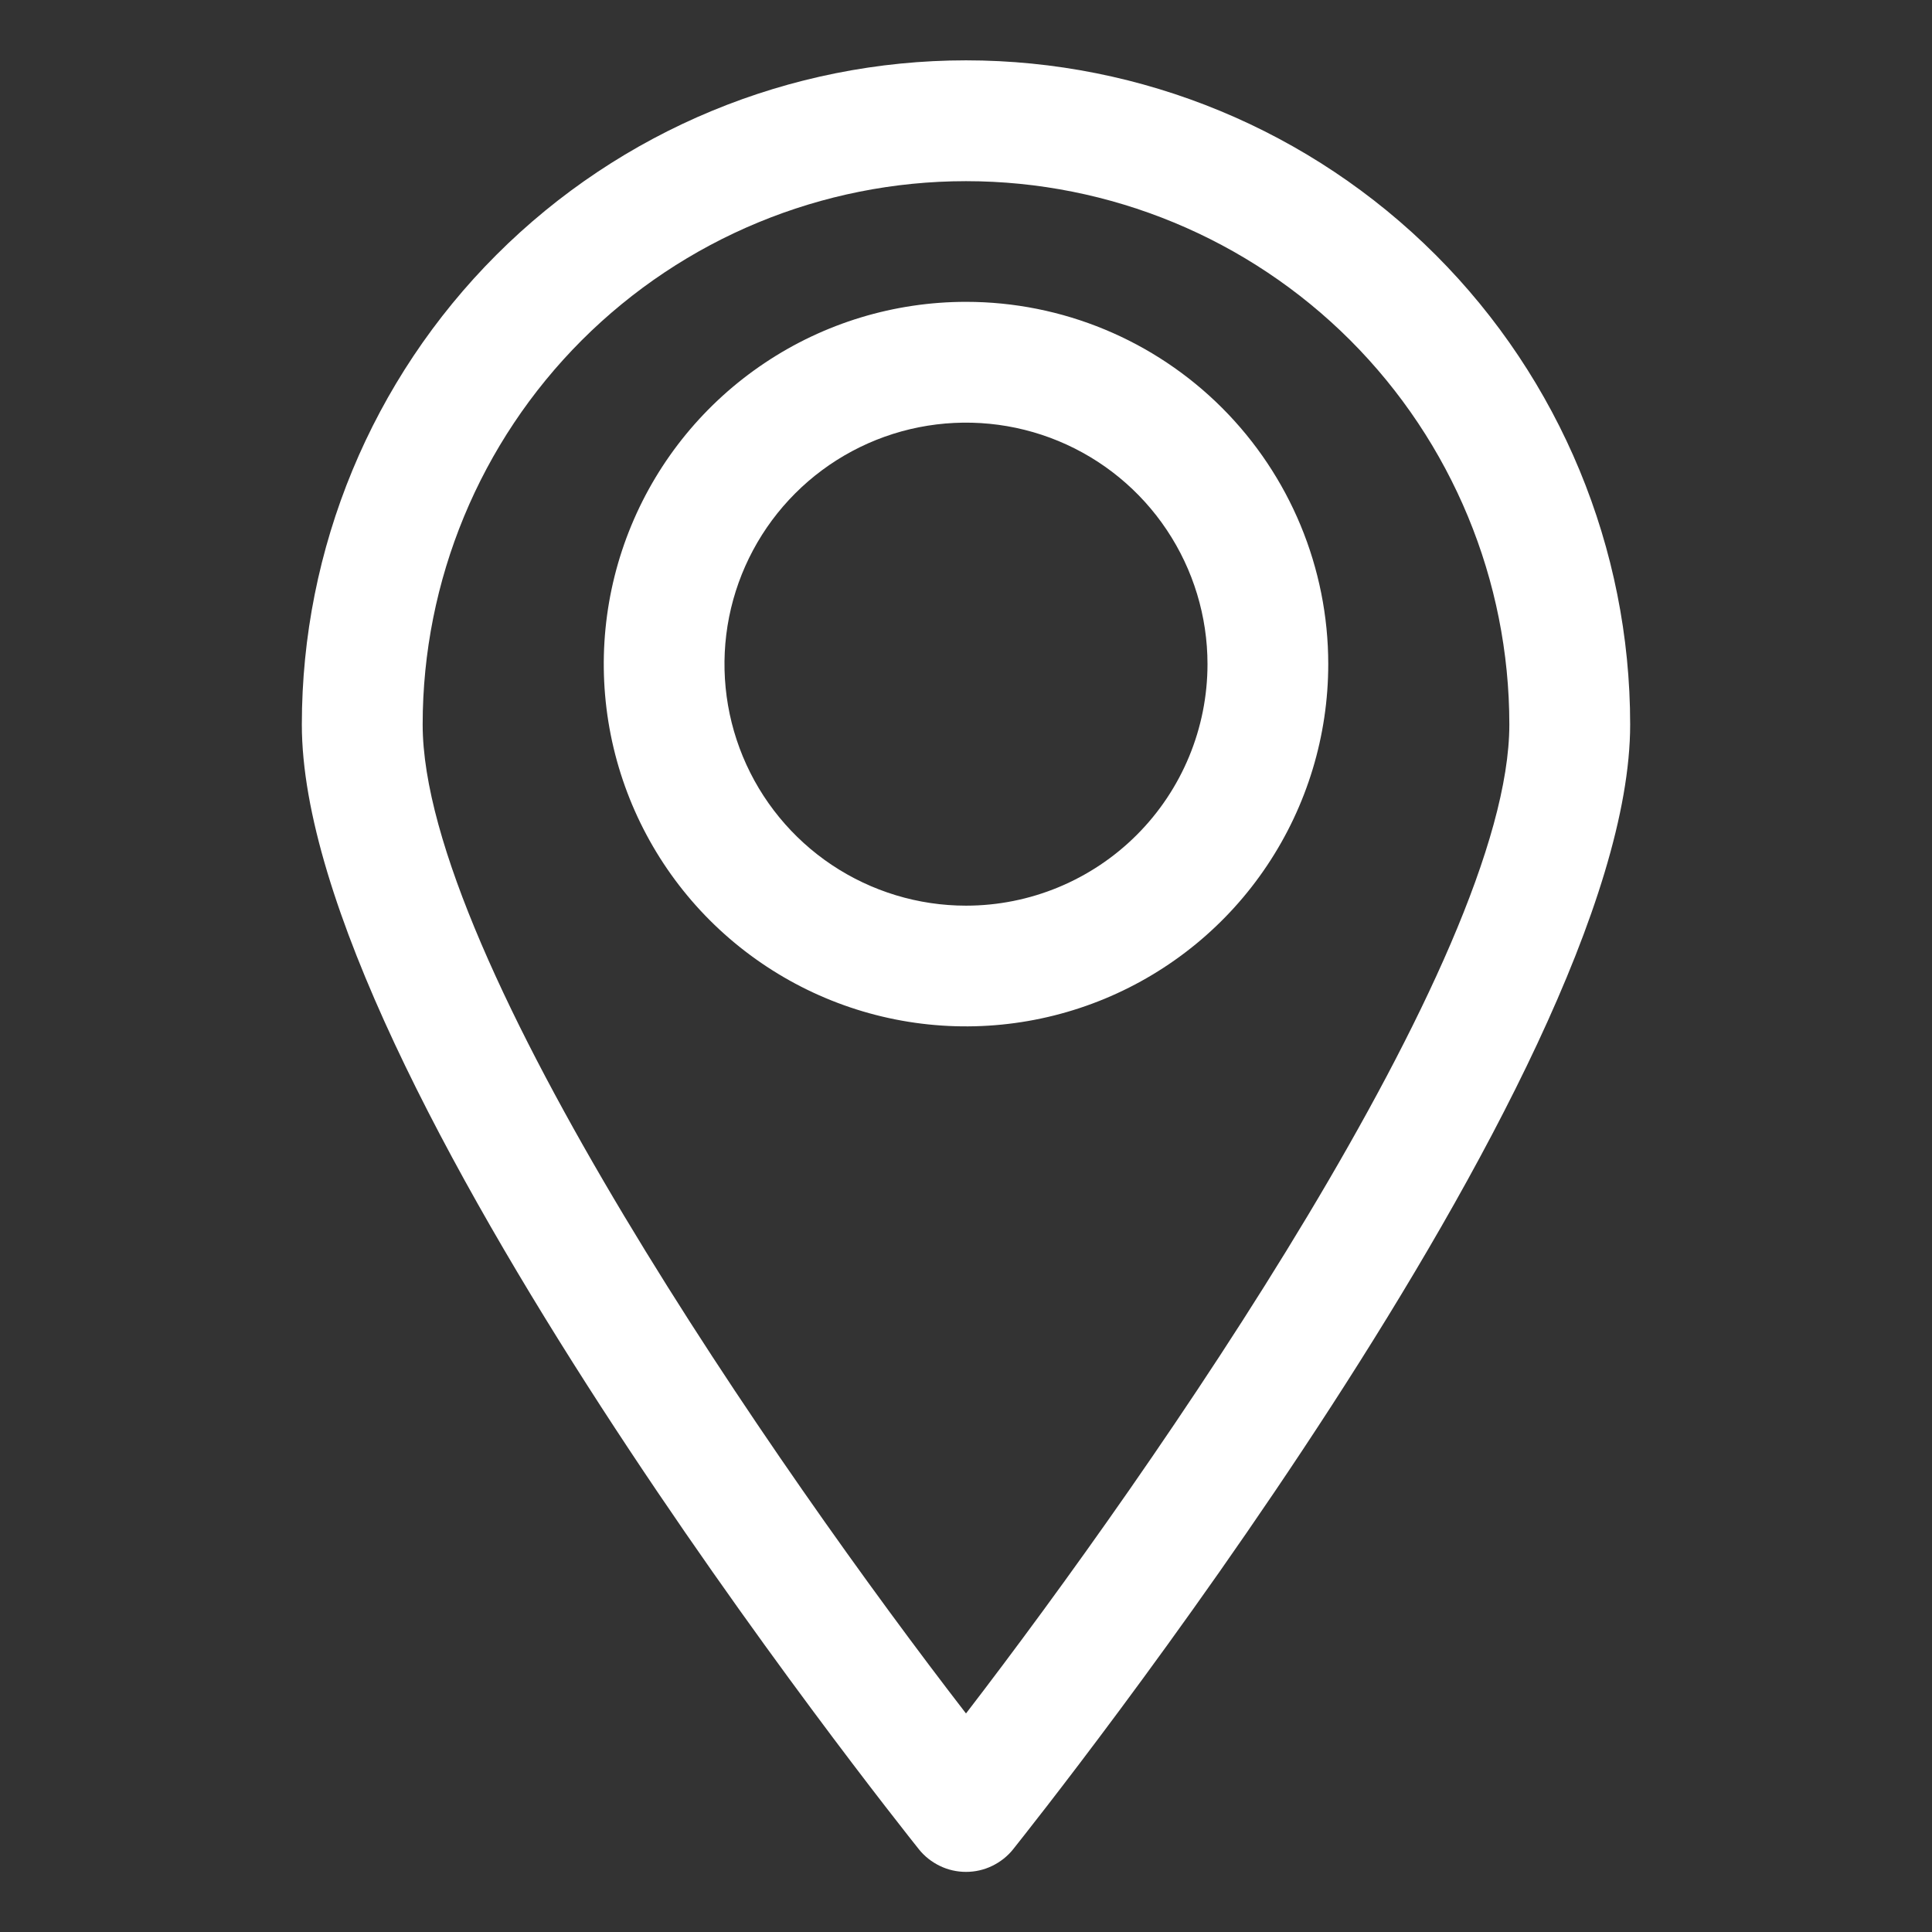 <svg width="26" height="26" viewBox="0 0 26 26" fill="none" xmlns="http://www.w3.org/2000/svg">
<rect x="0" y="0" width="26" height="26" fill="#333333" stroke="none"/>
<path d="M13 0.812C10.63 0.812 8.356 1.754 6.68 3.43C5.004 5.106 4.062 7.38 4.062 9.75C4.062 14.471 12.025 24.456 12.366 24.887C12.442 24.982 12.539 25.058 12.649 25.111C12.758 25.164 12.878 25.191 13 25.191C13.122 25.191 13.242 25.164 13.351 25.111C13.461 25.058 13.558 24.982 13.634 24.887C13.975 24.456 21.938 14.471 21.938 9.75C21.938 7.38 20.996 5.106 19.32 3.43C17.644 1.754 15.37 0.812 13 0.812ZM13 23.059C10.489 19.809 5.688 12.902 5.688 9.75C5.688 7.811 6.458 5.951 7.829 4.579C9.201 3.208 11.061 2.438 13 2.438C14.939 2.438 16.799 3.208 18.171 4.579C19.542 5.951 20.312 7.811 20.312 9.75C20.312 12.902 15.511 19.793 13 23.059Z" fill="white"/>
<path d="M13 4.062C12.036 4.062 11.093 4.348 10.292 4.884C9.49 5.42 8.865 6.181 8.496 7.072C8.127 7.963 8.031 8.943 8.219 9.889C8.407 10.834 8.871 11.703 9.553 12.385C10.235 13.066 11.103 13.531 12.049 13.719C12.995 13.907 13.975 13.81 14.866 13.441C15.756 13.072 16.518 12.448 17.053 11.646C17.589 10.844 17.875 9.902 17.875 8.937C17.875 7.645 17.361 6.405 16.447 5.49C15.533 4.576 14.293 4.062 13 4.062ZM13 12.188C12.357 12.188 11.729 11.997 11.194 11.64C10.66 11.283 10.243 10.775 9.997 10.181C9.751 9.587 9.687 8.934 9.812 8.303C9.938 7.673 10.247 7.094 10.702 6.639C11.156 6.185 11.736 5.875 12.366 5.75C12.996 5.625 13.65 5.689 14.244 5.935C14.838 6.181 15.345 6.597 15.702 7.132C16.059 7.666 16.25 8.295 16.25 8.937C16.25 9.799 15.908 10.626 15.298 11.236C14.689 11.845 13.862 12.188 13 12.188Z" fill="white"/>
</svg>
